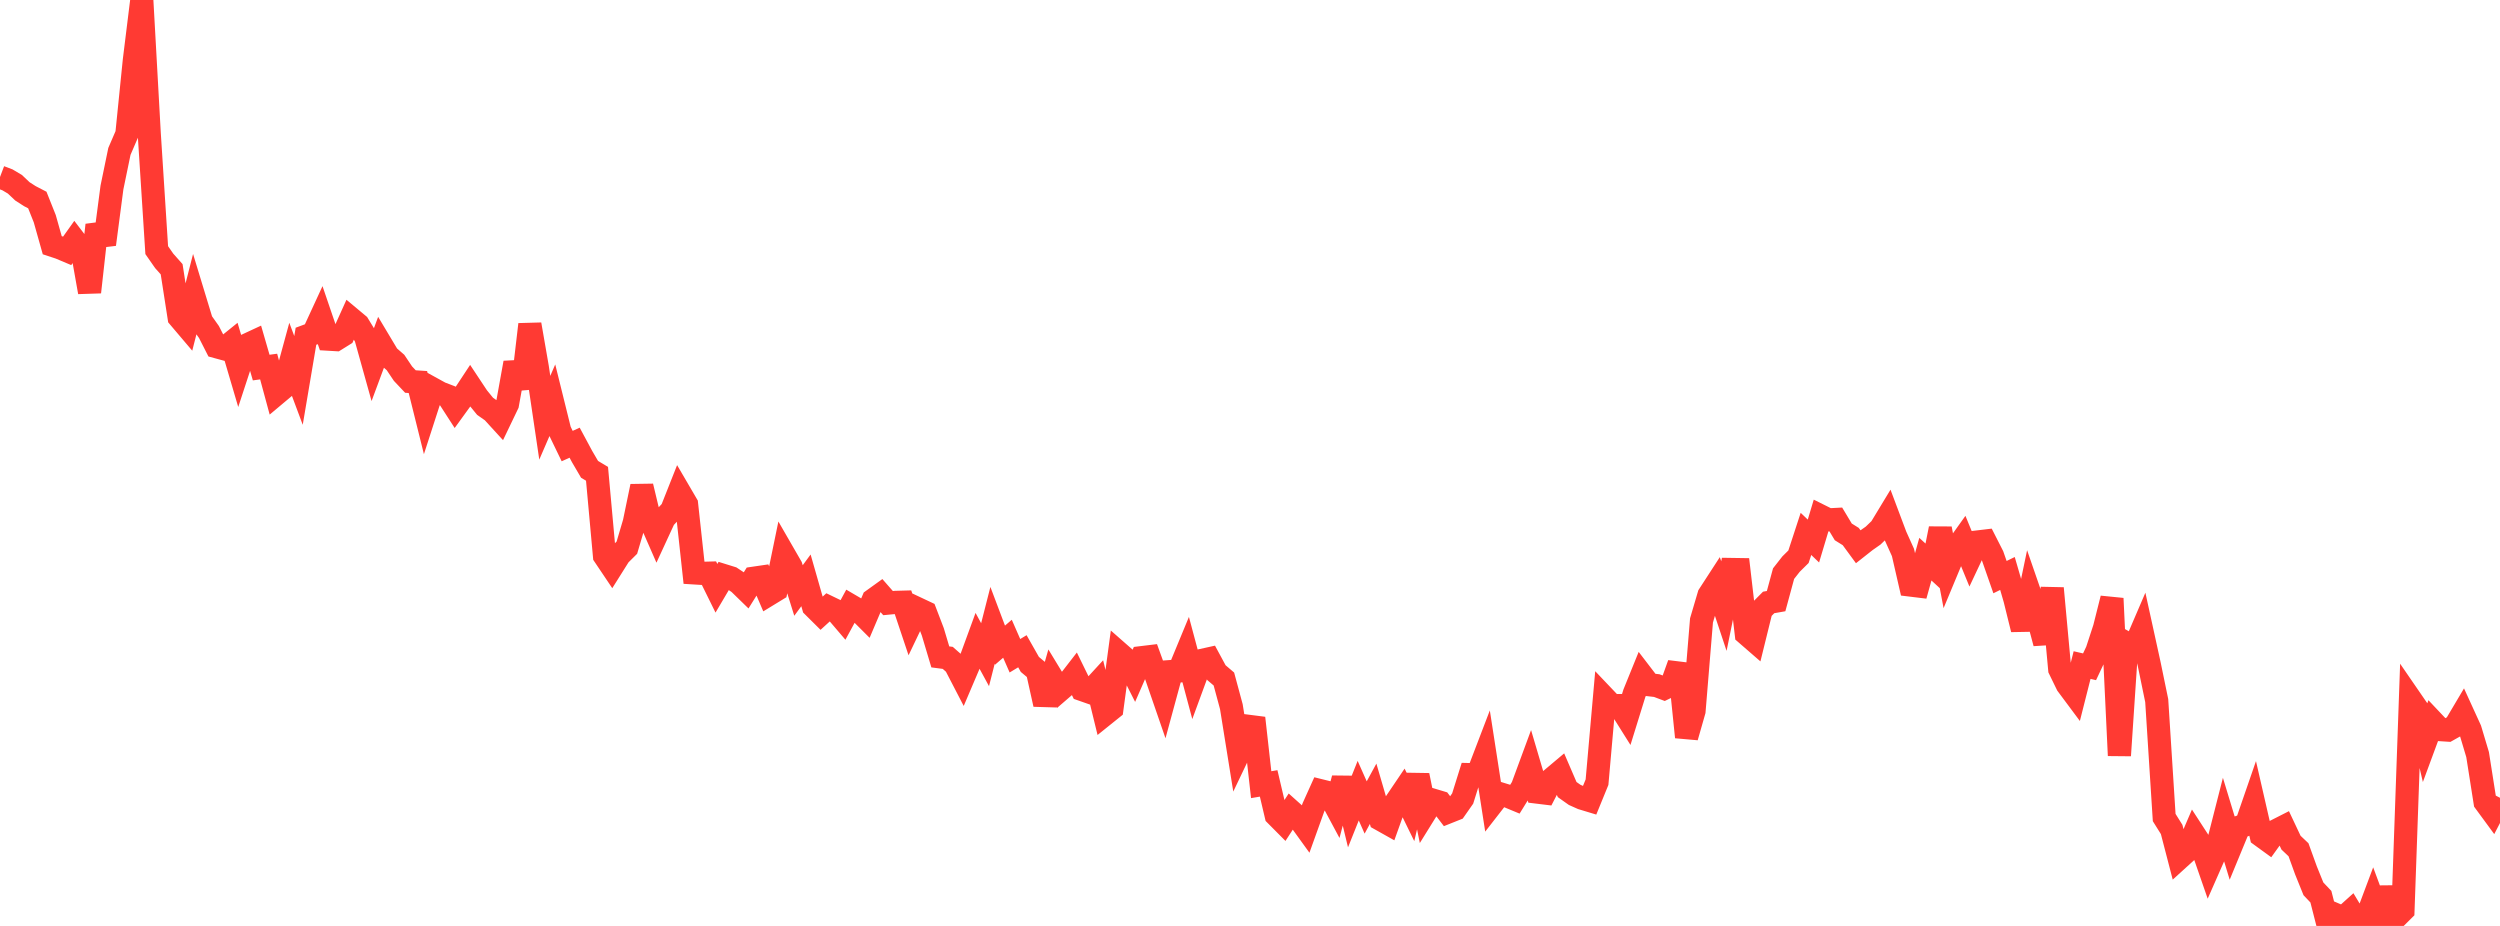 <?xml version="1.0" standalone="no"?>
<!DOCTYPE svg PUBLIC "-//W3C//DTD SVG 1.1//EN" "http://www.w3.org/Graphics/SVG/1.1/DTD/svg11.dtd">

<svg width="135" height="50" viewBox="0 0 135 50" preserveAspectRatio="none" 
  xmlns="http://www.w3.org/2000/svg"
  xmlns:xlink="http://www.w3.org/1999/xlink">


<polyline points="0.0, 9.559 0.403, 9.712 0.806, 9.952 1.209, 10.333 1.612, 10.592 2.015, 10.801 2.418, 11.812 2.821, 13.242 3.224, 13.375 3.627, 13.545 4.03, 12.979 4.433, 13.507 4.836, 15.774 5.239, 12.152 5.642, 13.196 6.045, 10.127 6.448, 8.176 6.851, 7.241 7.254, 3.261 7.657, 0.0 8.06, 7.225 8.463, 13.507 8.866, 14.086 9.269, 14.54 9.672, 17.136 10.075, 17.611 10.478, 16.034 10.881, 17.36 11.284, 17.929 11.687, 18.72 12.09, 18.83 12.493, 18.505 12.896, 19.874 13.299, 18.644 13.701, 18.457 14.104, 19.849 14.507, 19.794 14.91, 21.281 15.313, 20.943 15.716, 19.464 16.119, 20.542 16.522, 18.157 16.925, 18.007 17.328, 17.133 17.731, 18.315 18.134, 18.339 18.537, 18.088 18.94, 17.194 19.343, 17.53 19.746, 18.191 20.149, 19.635 20.552, 18.549 20.955, 19.223 21.358, 19.575 21.761, 20.176 22.164, 20.603 22.567, 20.63 22.97, 22.251 23.373, 21.004 23.776, 21.226 24.179, 21.381 24.582, 22.006 24.985, 21.45 25.388, 20.838 25.791, 21.446 26.194, 21.94 26.597, 22.223 27.0, 22.664 27.403, 21.824 27.806, 19.591 28.209, 20.961 28.612, 17.519 29.015, 19.839 29.418, 22.559 29.821, 21.627 30.224, 23.255 30.627, 24.088 31.03, 23.905 31.433, 24.655 31.836, 25.344 32.239, 25.585 32.642, 30.015 33.045, 30.615 33.448, 29.974 33.851, 29.574 34.254, 28.21 34.657, 26.261 35.06, 27.942 35.463, 28.862 35.866, 27.989 36.269, 27.559 36.672, 26.541 37.075, 27.231 37.478, 30.936 37.881, 30.961 38.284, 30.95 38.687, 31.767 39.09, 31.084 39.493, 31.209 39.896, 31.476 40.299, 31.868 40.701, 31.224 41.104, 31.165 41.507, 32.104 41.91, 31.858 42.313, 29.899 42.716, 30.598 43.119, 31.887 43.522, 31.339 43.925, 32.749 44.328, 33.149 44.731, 32.782 45.134, 32.977 45.537, 33.449 45.94, 32.707 46.343, 32.943 46.746, 33.346 47.149, 32.398 47.552, 32.108 47.955, 32.568 48.358, 32.529 48.761, 32.518 49.164, 33.722 49.567, 32.879 49.97, 33.069 50.373, 34.123 50.776, 35.472 51.179, 35.525 51.582, 35.881 51.985, 36.658 52.388, 35.712 52.791, 34.611 53.194, 35.353 53.597, 33.771 54.0, 34.839 54.403, 34.492 54.806, 35.411 55.209, 35.167 55.612, 35.878 56.015, 36.216 56.418, 38.032 56.821, 36.617 57.224, 37.28 57.627, 36.932 58.03, 36.412 58.433, 37.236 58.836, 37.377 59.239, 36.938 59.642, 38.587 60.045, 38.263 60.448, 35.287 60.851, 35.641 61.254, 36.436 61.657, 35.512 62.06, 35.463 62.463, 36.575 62.866, 37.744 63.269, 36.261 63.672, 36.232 64.075, 35.257 64.478, 36.763 64.881, 35.666 65.284, 35.577 65.687, 36.323 66.09, 36.667 66.493, 38.16 66.896, 40.668 67.299, 39.824 67.701, 38.776 68.104, 42.372 68.507, 42.304 68.91, 44.015 69.313, 44.421 69.716, 43.801 70.119, 44.162 70.522, 44.72 70.925, 43.598 71.328, 42.704 71.731, 42.804 72.134, 43.557 72.537, 42.034 72.94, 43.704 73.343, 42.696 73.746, 43.604 74.149, 42.864 74.552, 44.245 74.955, 44.471 75.358, 43.346 75.761, 42.75 76.164, 43.575 76.567, 41.869 76.97, 43.856 77.373, 43.207 77.776, 43.328 78.179, 43.856 78.582, 43.695 78.985, 43.119 79.388, 41.829 79.791, 41.838 80.194, 40.784 80.597, 43.381 81.0, 42.863 81.403, 42.987 81.806, 43.154 82.209, 42.502 82.612, 41.409 83.015, 42.774 83.418, 42.823 83.821, 42.041 84.224, 41.702 84.627, 42.637 85.03, 42.922 85.433, 43.102 85.836, 43.224 86.239, 42.238 86.642, 37.679 87.045, 38.103 87.448, 38.102 87.851, 38.744 88.254, 37.444 88.657, 36.45 89.06, 36.976 89.463, 37.022 89.866, 37.174 90.269, 36.978 90.672, 35.857 91.075, 39.803 91.478, 38.393 91.881, 33.502 92.284, 32.137 92.687, 31.516 93.09, 32.729 93.493, 30.752 93.896, 30.758 94.299, 34.224 94.701, 34.573 95.104, 32.939 95.507, 32.532 95.91, 32.461 96.313, 30.976 96.716, 30.462 97.119, 30.063 97.522, 28.83 97.925, 29.216 98.328, 27.871 98.731, 28.072 99.134, 28.051 99.537, 28.722 99.94, 28.973 100.343, 29.522 100.746, 29.204 101.149, 28.922 101.552, 28.533 101.955, 27.868 102.358, 28.941 102.761, 29.835 103.164, 31.593 103.567, 31.642 103.97, 30.195 104.373, 30.566 104.776, 28.545 105.179, 30.673 105.582, 29.705 105.985, 29.14 106.388, 30.122 106.791, 29.266 107.194, 29.218 107.597, 30.01 108.0, 31.165 108.403, 30.967 108.806, 32.356 109.209, 33.986 109.612, 32.056 110.015, 33.222 110.418, 34.732 110.821, 31.768 111.224, 36.138 111.627, 36.965 112.03, 37.506 112.433, 35.914 112.836, 36.007 113.239, 35.151 113.642, 33.92 114.045, 32.317 114.448, 40.798 114.851, 34.748 115.254, 34.978 115.657, 34.04 116.06, 35.878 116.463, 37.833 116.866, 44.146 117.269, 44.791 117.672, 46.342 118.075, 45.976 118.478, 45.037 118.881, 45.659 119.284, 46.821 119.687, 45.906 120.09, 44.324 120.493, 45.65 120.896, 44.673 121.299, 44.528 121.701, 43.365 122.104, 45.123 122.507, 45.416 122.91, 44.856 123.313, 44.651 123.716, 45.505 124.119, 45.887 124.522, 47 124.925, 47.997 125.328, 48.422 125.731, 50.0 126.134, 49.397 126.537, 49.569 126.94, 49.205 127.343, 49.874 127.746, 49.699 128.149, 48.624 128.552, 49.709 128.955, 47.952 129.358, 49.558 129.761, 49.158 130.164, 37.755 130.567, 38.341 130.97, 40.063 131.373, 38.973 131.776, 39.4 132.179, 39.426 132.582, 39.199 132.985, 38.519 133.388, 39.401 133.791, 40.749 134.194, 43.311 134.597, 43.86 135.0, 43.081" fill="none" stroke="#ff3a33" stroke-width="1.25"/>

</svg>